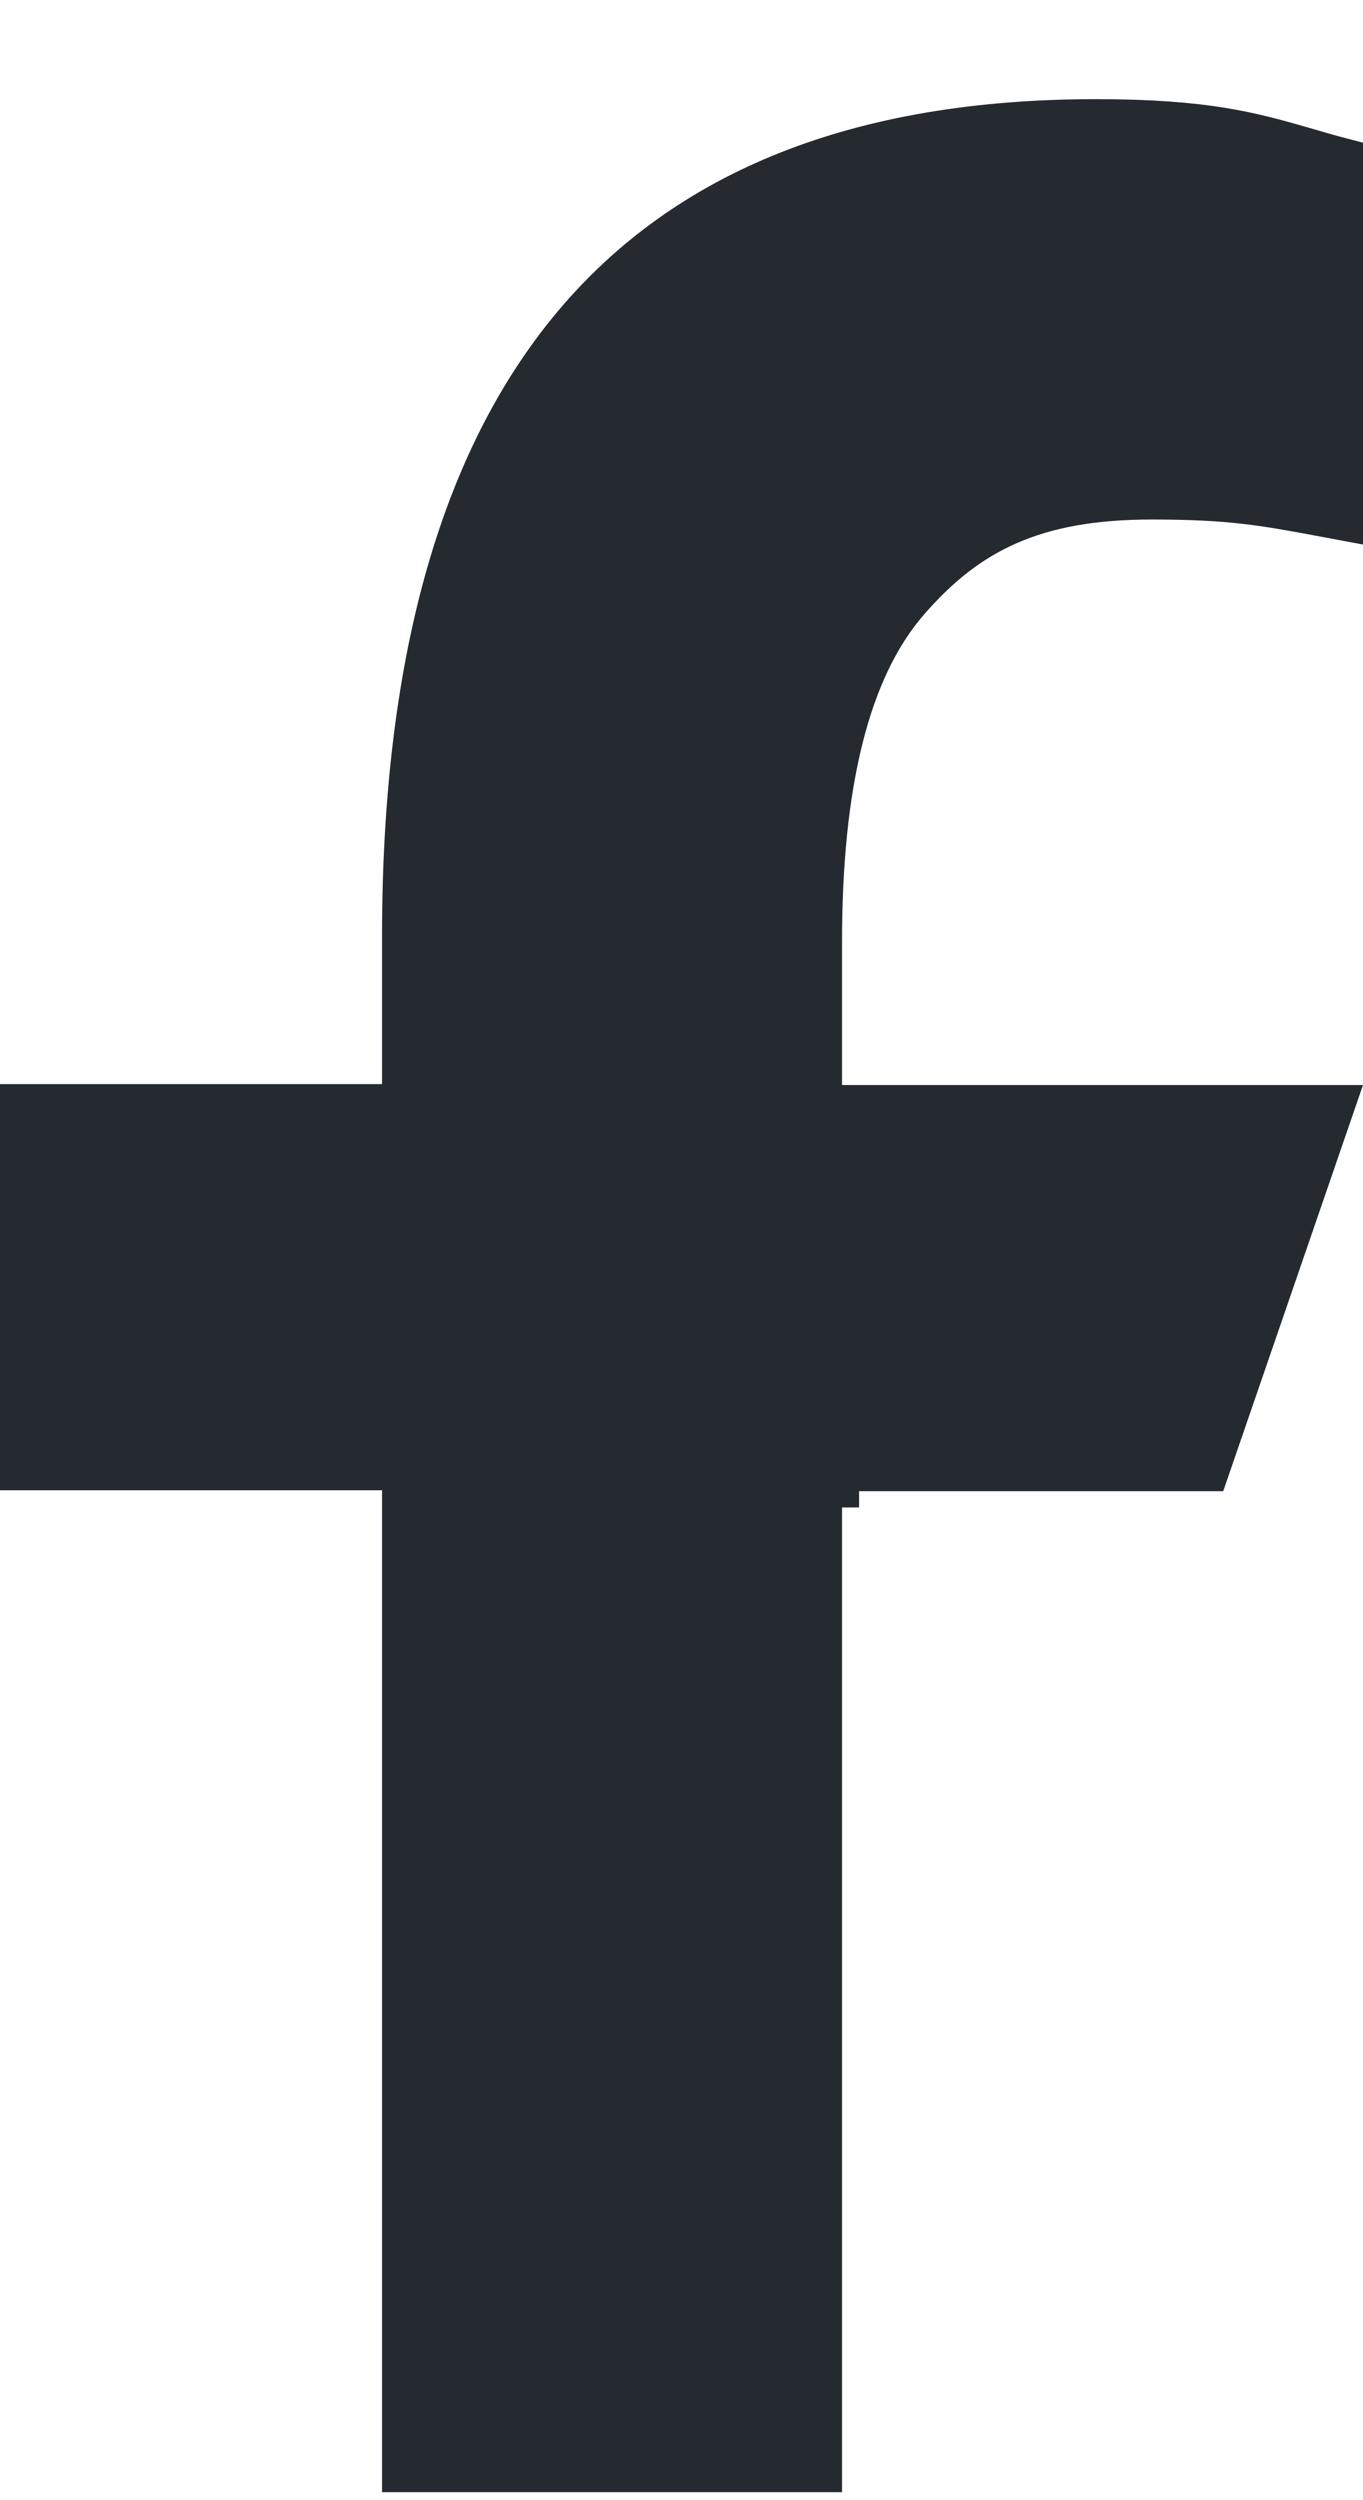 <svg width="12" height="22" viewBox="0 0 12 22" fill="none" xmlns="http://www.w3.org/2000/svg">
    <path
            d="M11.85 4.61C11.771 4.595 11.697 4.582 11.628 4.569C11.117 4.474 10.829 4.421 10.139 4.421C9.63 4.421 9.229 4.493 8.888 4.643C8.546 4.793 8.276 5.017 8.024 5.306C7.504 5.901 7.263 6.906 7.263 8.286V9.547V9.698H7.413H11.789L10.662 12.971H7.413V13.114H7.263V13.122V13.272V21.779H3.514V13.114V12.963H3.364H0.15V9.69H3.364H3.514V9.539V8.239C3.514 5.842 4.016 4.042 5.021 2.842C6.022 1.647 7.545 1.023 9.648 1.023C10.627 1.023 11.034 1.14 11.496 1.273C11.608 1.306 11.723 1.339 11.85 1.372V4.61Z"
            fill="#252A31" stroke="#252A31" stroke-width="0.301" />
</svg>
